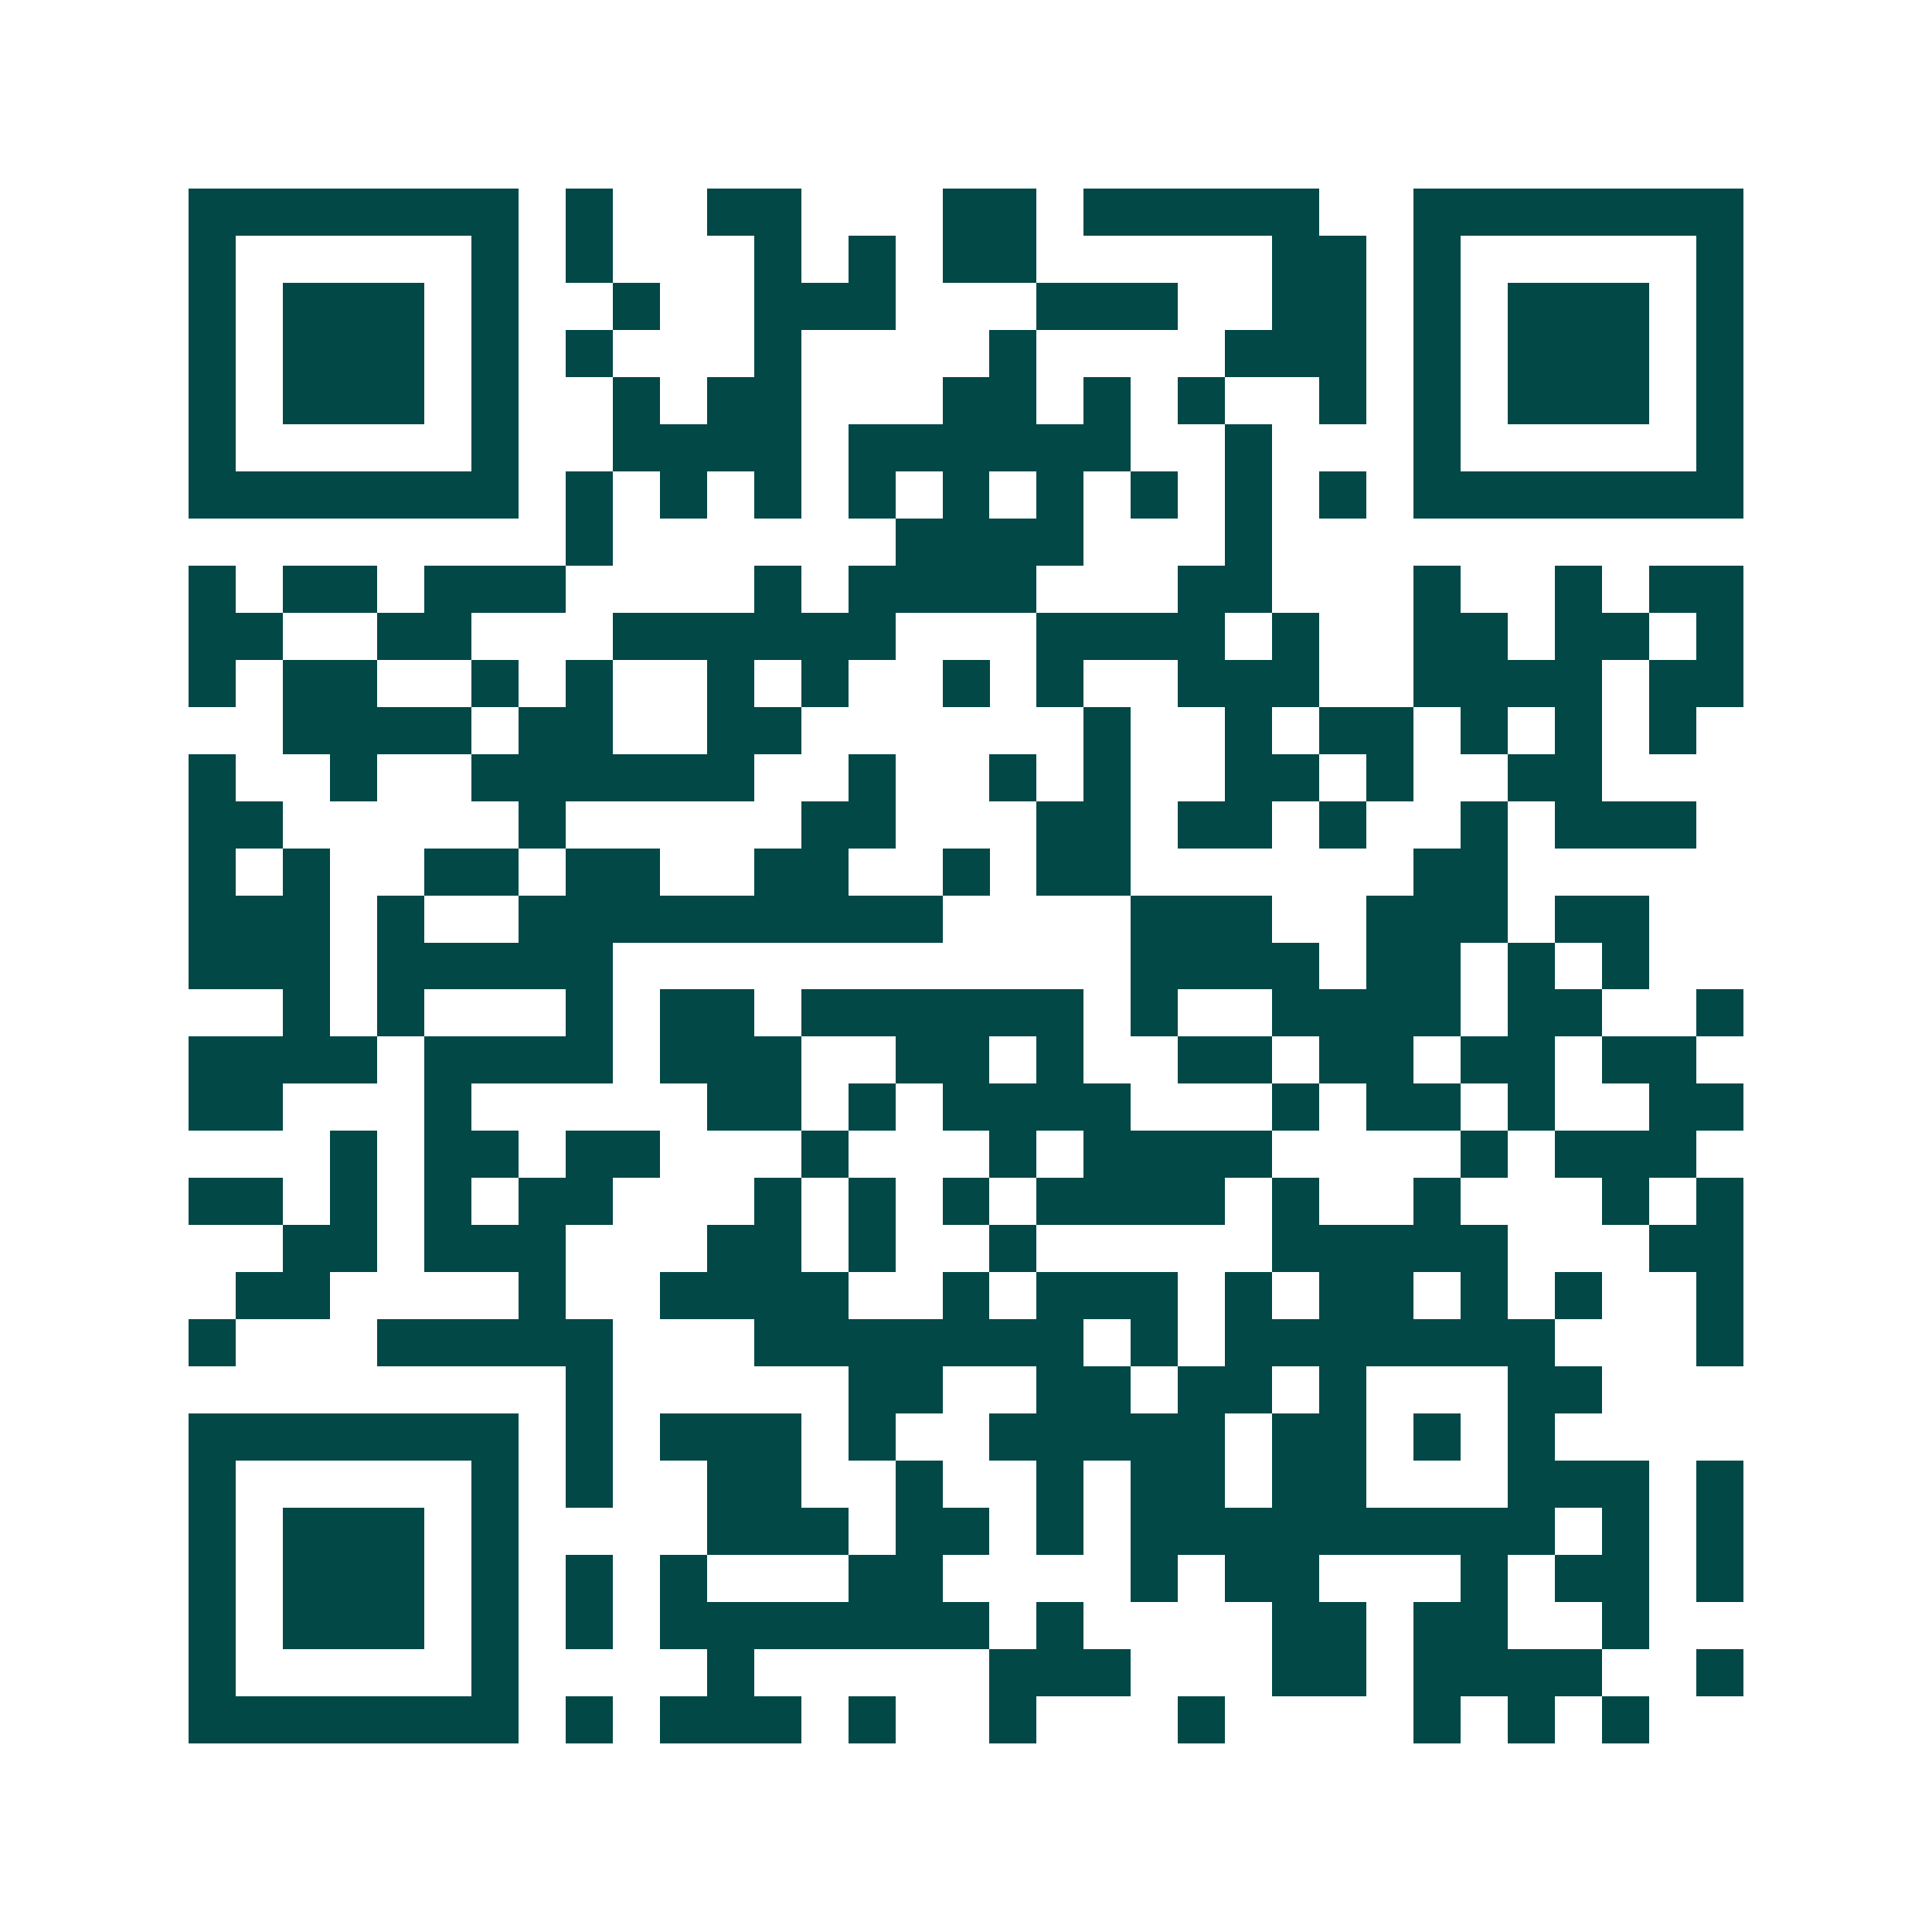 <svg xmlns="http://www.w3.org/2000/svg" width="200" height="200" viewBox="0 0 41 41" shape-rendering="crispEdges"><path fill="#ffffff" d="M0 0h41v41H0z"/><path stroke="#014847" d="M4 4.5h7m1 0h1m2 0h2m3 0h2m1 0h5m2 0h7M4 5.5h1m5 0h1m1 0h1m3 0h1m1 0h1m1 0h2m5 0h2m1 0h1m5 0h1M4 6.5h1m1 0h3m1 0h1m2 0h1m2 0h3m3 0h3m2 0h2m1 0h1m1 0h3m1 0h1M4 7.5h1m1 0h3m1 0h1m1 0h1m3 0h1m4 0h1m4 0h3m1 0h1m1 0h3m1 0h1M4 8.5h1m1 0h3m1 0h1m2 0h1m1 0h2m3 0h2m1 0h1m1 0h1m2 0h1m1 0h1m1 0h3m1 0h1M4 9.5h1m5 0h1m2 0h4m1 0h6m2 0h1m3 0h1m5 0h1M4 10.5h7m1 0h1m1 0h1m1 0h1m1 0h1m1 0h1m1 0h1m1 0h1m1 0h1m1 0h1m1 0h7M12 11.5h1m6 0h4m3 0h1M4 12.5h1m1 0h2m1 0h3m4 0h1m1 0h4m3 0h2m3 0h1m2 0h1m1 0h2M4 13.5h2m2 0h2m3 0h6m3 0h4m1 0h1m2 0h2m1 0h2m1 0h1M4 14.5h1m1 0h2m2 0h1m1 0h1m2 0h1m1 0h1m2 0h1m1 0h1m2 0h3m2 0h4m1 0h2M6 15.5h4m1 0h2m2 0h2m6 0h1m2 0h1m1 0h2m1 0h1m1 0h1m1 0h1M4 16.5h1m2 0h1m2 0h6m2 0h1m2 0h1m1 0h1m2 0h2m1 0h1m2 0h2M4 17.5h2m5 0h1m5 0h2m3 0h2m1 0h2m1 0h1m2 0h1m1 0h3M4 18.5h1m1 0h1m2 0h2m1 0h2m2 0h2m2 0h1m1 0h2m6 0h2M4 19.5h3m1 0h1m2 0h9m4 0h3m2 0h3m1 0h2M4 20.5h3m1 0h5m11 0h4m1 0h2m1 0h1m1 0h1M6 21.5h1m1 0h1m3 0h1m1 0h2m1 0h6m1 0h1m2 0h4m1 0h2m2 0h1M4 22.5h4m1 0h4m1 0h3m2 0h2m1 0h1m2 0h2m1 0h2m1 0h2m1 0h2M4 23.5h2m3 0h1m5 0h2m1 0h1m1 0h4m3 0h1m1 0h2m1 0h1m2 0h2M7 24.5h1m1 0h2m1 0h2m3 0h1m3 0h1m1 0h4m4 0h1m1 0h3M4 25.5h2m1 0h1m1 0h1m1 0h2m3 0h1m1 0h1m1 0h1m1 0h4m1 0h1m2 0h1m3 0h1m1 0h1M6 26.5h2m1 0h3m3 0h2m1 0h1m2 0h1m5 0h5m3 0h2M5 27.5h2m4 0h1m2 0h4m2 0h1m1 0h3m1 0h1m1 0h2m1 0h1m1 0h1m2 0h1M4 28.5h1m3 0h5m3 0h7m1 0h1m1 0h7m3 0h1M12 29.5h1m5 0h2m2 0h2m1 0h2m1 0h1m3 0h2M4 30.5h7m1 0h1m1 0h3m1 0h1m2 0h5m1 0h2m1 0h1m1 0h1M4 31.5h1m5 0h1m1 0h1m2 0h2m2 0h1m2 0h1m1 0h2m1 0h2m3 0h3m1 0h1M4 32.5h1m1 0h3m1 0h1m4 0h3m1 0h2m1 0h1m1 0h9m1 0h1m1 0h1M4 33.5h1m1 0h3m1 0h1m1 0h1m1 0h1m3 0h2m4 0h1m1 0h2m3 0h1m1 0h2m1 0h1M4 34.5h1m1 0h3m1 0h1m1 0h1m1 0h7m1 0h1m4 0h2m1 0h2m2 0h1M4 35.5h1m5 0h1m4 0h1m5 0h3m3 0h2m1 0h4m2 0h1M4 36.5h7m1 0h1m1 0h3m1 0h1m2 0h1m3 0h1m4 0h1m1 0h1m1 0h1"/></svg>
